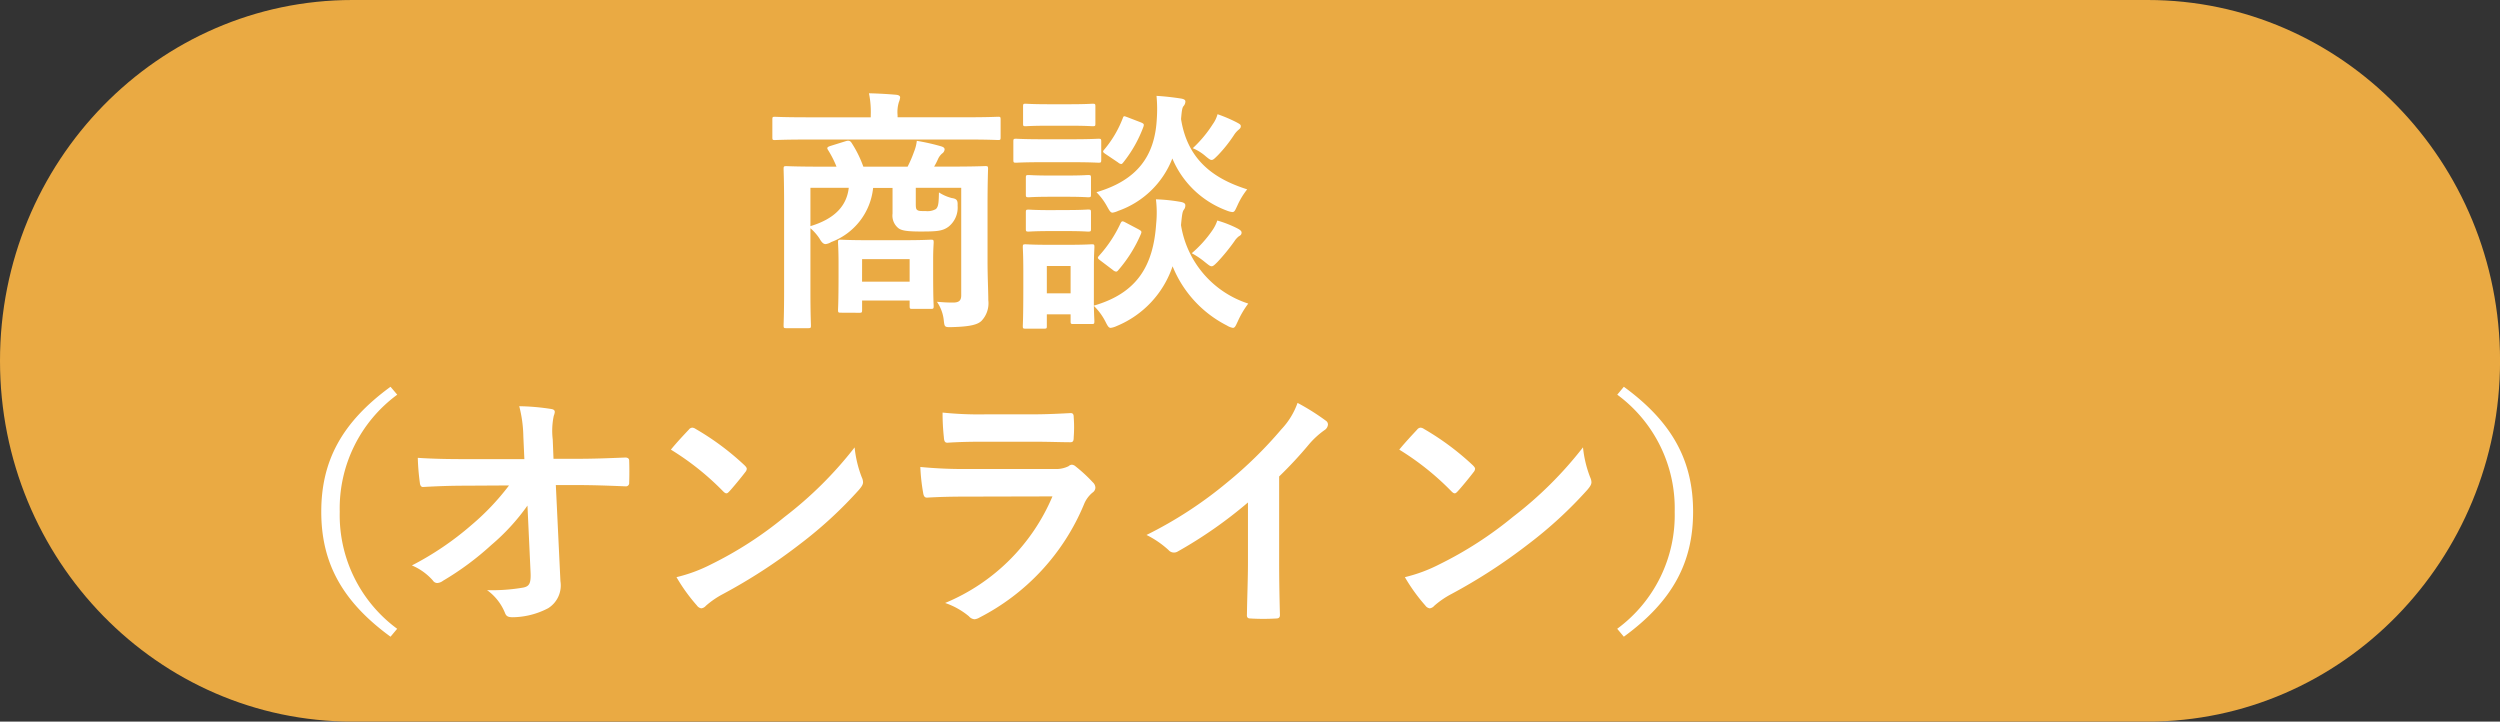 <svg xmlns="http://www.w3.org/2000/svg" width="166.297" height="48" viewBox="0 0 166.297 48"><rect x="0" y="0" width="166.297" height="48" fill="#333333" stroke="none"/><g transform="translate(-9150.216 7732)"><path d="M23.446,0H142.851C155.8,0,166.3,10.745,166.3,24s-10.5,24-23.446,24H23.446C10.5,48,0,37.255,0,24S10.5,0,23.446,0Z" transform="translate(9150.216 -7732)" fill="#eaaa43"/><path d="M-1.309-6.817c0-1.547.034-2.346.034-2.448,0-.17-.017-.187-.187-.187-.1,0-.68.034-2.312.034H-4.862a4.583,4.583,0,0,0,.255-.493,1.066,1.066,0,0,1,.272-.374.365.365,0,0,0,.17-.272c0-.1-.068-.153-.2-.2a13.613,13.613,0,0,0-1.649-.374,2.693,2.693,0,0,1-.187.731,7.84,7.84,0,0,1-.425.986H-9.571a7.551,7.551,0,0,0-.748-1.53c-.1-.17-.187-.238-.408-.17l-1.037.323c-.2.068-.255.119-.153.272a6.748,6.748,0,0,1,.561,1.105h-1.02c-1.615,0-2.193-.034-2.312-.034-.17,0-.187.017-.187.187,0,.119.034.8.034,2.312v5.814c0,1.5-.034,2.176-.034,2.278,0,.17.017.187.187.187h1.445c.17,0,.187-.017.187-.187,0-.085-.034-.782-.034-2.21v-4.25a3.287,3.287,0,0,1,.6.68c.153.272.272.374.408.374a.915.915,0,0,0,.374-.136,4.313,4.313,0,0,0,2.788-3.6h1.292V-6.29a1.066,1.066,0,0,0,.391.969c.221.17.629.221,1.5.221,1.088,0,1.445-.034,1.836-.323A1.619,1.619,0,0,0-3.3-6.817c.017-.357-.051-.459-.391-.51a2.886,2.886,0,0,1-.85-.374c-.017.714-.034.935-.2,1.105a1.13,1.13,0,0,1-.68.136c-.357,0-.459,0-.561-.068s-.1-.221-.1-.493v-.986H-3.06V-.85c0,.357-.17.476-.544.476-.425,0-.612-.017-1.071-.051A2.642,2.642,0,0,1-4.216.85c.051.408.051.425.578.408,1.207-.034,1.666-.17,1.921-.408A1.7,1.7,0,0,0-1.258-.527c0-.578-.051-1.564-.051-2.567Zm-9.231-1.19c-.136,1.19-.918,2.057-2.55,2.55v-2.55Zm.7,8.313c.17,0,.187-.017.187-.2V-.51h3.162v.357c0,.187.017.2.187.2h1.224c.17,0,.187-.017.187-.2,0-.1-.034-.425-.034-2.142v-.969c0-.663.034-1,.034-1.105,0-.17-.017-.187-.187-.187-.1,0-.527.034-1.836.034H-9.231c-1.309,0-1.734-.034-1.836-.034-.17,0-.187.017-.187.187,0,.119.034.476.034,1.343v.867C-11.22-.34-11.254,0-11.254.1c0,.187.017.2.187.2Zm.187-3.57h3.162v1.5H-9.656Zm6.919-7.956c1.513,0,2.023.034,2.125.034.153,0,.17-.017.17-.187v-1.173c0-.17-.017-.187-.17-.187-.1,0-.612.034-2.125.034H-7.293v-.136a2.268,2.268,0,0,1,.085-.867,1.137,1.137,0,0,0,.085-.323c0-.085-.085-.153-.255-.17-.578-.051-1.19-.085-1.819-.1a6.11,6.11,0,0,1,.119,1.462v.136h-4.25c-1.513,0-2.023-.034-2.125-.034-.153,0-.17.017-.17.187v1.173c0,.17.017.187.17.187.1,0,.612-.034,2.125-.034Zm8.5,8.466c0-.8.034-1.207.034-1.309,0-.17-.017-.187-.17-.187-.119,0-.476.034-1.564.034H2.771c-1.088,0-1.445-.034-1.547-.034-.17,0-.187.017-.187.187,0,.119.034.527.034,1.6v1.088c0,2.057-.034,2.448-.034,2.567,0,.153.017.17.187.17H2.448c.17,0,.187-.017.187-.17V.408H4.216V.867c0,.17.017.187.187.187H5.627c.153,0,.17-.017.17-.187C5.8.8,5.78.578,5.763-.153A4,4,0,0,1,6.528.884c.153.306.221.425.357.425a1.342,1.342,0,0,0,.391-.119A6.563,6.563,0,0,0,11-2.788,7.625,7.625,0,0,0,14.62,1.156a1.07,1.07,0,0,0,.391.153c.136,0,.187-.136.323-.425a6.1,6.1,0,0,1,.7-1.19A6.575,6.575,0,0,1,11.56-5.525c.068-.731.1-.9.187-1.02a.444.444,0,0,0,.1-.306c0-.119-.119-.187-.323-.221a11.469,11.469,0,0,0-1.632-.17,7.306,7.306,0,0,1,.017,1.615C9.724-2.89,8.7-1.02,5.763-.17ZM4.216-2.805V-.986H2.635V-2.805Zm11.747-5.1c-2.142-.68-3.961-1.887-4.4-4.675.051-.612.085-.765.17-.867a.466.466,0,0,0,.119-.306c0-.119-.136-.17-.34-.2-.459-.068-.986-.136-1.581-.17a9.465,9.465,0,0,1,.017,1.564c-.136,2.431-1.292,4.046-4.012,4.845a4.184,4.184,0,0,1,.7.935c.17.306.238.425.374.425a1.446,1.446,0,0,0,.374-.119,5.994,5.994,0,0,0,3.6-3.485A6.293,6.293,0,0,0,14.6-6.494a1.372,1.372,0,0,0,.374.1c.153,0,.187-.119.34-.442A4.97,4.97,0,0,1,15.963-7.905ZM2.38-11.237c-1.275,0-1.7-.034-1.785-.034-.17,0-.187.017-.187.187v1.207c0,.187.017.2.187.2.085,0,.51-.034,1.785-.034H4.267c1.292,0,1.7.034,1.8.034.17,0,.187-.017.187-.2v-1.207c0-.17-.017-.187-.187-.187-.1,0-.51.034-1.8.034Zm.391-2.329c-1.1,0-1.445-.034-1.547-.034-.153,0-.17.017-.17.187v1.139c0,.153.017.17.17.17.1,0,.442-.034,1.547-.034H4.148c1.088,0,1.428.034,1.53.034.17,0,.187-.017.187-.17v-1.139c0-.17-.017-.187-.187-.187-.1,0-.442.034-1.53.034Zm.1,4.743c-1.037,0-1.343-.034-1.445-.034-.17,0-.187.017-.187.187v1.105c0,.17.017.187.187.187.1,0,.408-.034,1.445-.034H3.961c1,0,1.309.034,1.411.034.187,0,.2-.017.2-.187V-8.67c0-.17-.017-.187-.2-.187-.1,0-.408.034-1.411.034Zm0,2.3c-1.037,0-1.343-.034-1.445-.034-.17,0-.187.017-.187.187v1.088c0,.17.017.187.187.187.1,0,.408-.034,1.445-.034H3.961c1,0,1.309.034,1.411.034.187,0,.2-.017.2-.187V-6.375c0-.17-.017-.187-.2-.187-.1,0-.408.034-1.411.034ZM7.038-2.533a.374.374,0,0,0,.2.1c.068,0,.1-.034.17-.119A9.17,9.17,0,0,0,8.891-4.93c.068-.17.051-.2-.17-.323L7.871-5.7c-.221-.119-.255-.1-.34.068A8.562,8.562,0,0,1,6.12-3.5c-.119.136-.136.17.068.323Zm5.236-1.122a5.034,5.034,0,0,1,.884.595c.221.17.323.272.442.272.1,0,.2-.1.374-.272a12.877,12.877,0,0,0,1.139-1.394,1.347,1.347,0,0,1,.289-.323c.119-.068.187-.119.187-.255,0-.085-.068-.17-.306-.289a7.485,7.485,0,0,0-1.309-.51,2.553,2.553,0,0,1-.323.646A7.8,7.8,0,0,1,12.274-3.655Zm.068-6.987a3.132,3.132,0,0,1,.867.544c.187.153.289.238.391.238s.2-.1.408-.306a9.19,9.19,0,0,0,1.071-1.343,1.559,1.559,0,0,1,.289-.34c.1-.085.17-.136.17-.255,0-.1-.051-.136-.272-.255a9.911,9.911,0,0,0-1.275-.544,2.04,2.04,0,0,1-.306.646A8.113,8.113,0,0,1,12.342-10.642ZM7.378-9.69a.374.374,0,0,0,.2.1c.051,0,.085-.034.153-.119A8.524,8.524,0,0,0,9.061-12.07c.051-.17.034-.2-.17-.289l-.884-.34c-.238-.085-.255-.119-.323.068A7.261,7.261,0,0,1,6.46-10.557c-.119.136-.119.17.085.306Zm-48.4,14.917c-3.264,2.38-4.607,4.964-4.607,8.313s1.343,5.933,4.607,8.313l.442-.527A9.384,9.384,0,0,1-44.4,13.54a9.384,9.384,0,0,1,3.825-7.786Zm9.316,12.359c.034.748-.1.918-.493,1a12.186,12.186,0,0,1-2.4.17,3.449,3.449,0,0,1,1.19,1.513c.085.221.2.289.527.289a5.207,5.207,0,0,0,2.346-.6,1.788,1.788,0,0,0,.816-1.8l-.306-6.392h1.377c1.054,0,2.023.034,3.264.085a.215.215,0,0,0,.238-.238c.017-.476.017-1,0-1.479,0-.119-.085-.2-.255-.2-1.258.051-2.108.085-3.3.085h-1.479l-.051-1.292a4.828,4.828,0,0,1,.068-1.564.955.955,0,0,0,.068-.255c0-.1-.051-.17-.221-.2a14.894,14.894,0,0,0-2.142-.187,8.523,8.523,0,0,1,.272,2.006l.068,1.513h-4.046c-1.02,0-2.023-.017-3.043-.085a15.179,15.179,0,0,0,.136,1.649c.017.187.085.306.238.289.884-.051,1.836-.085,2.72-.085l2.975-.017a16.341,16.341,0,0,1-2.5,2.635,20.032,20.032,0,0,1-3.961,2.686,3.847,3.847,0,0,1,1.394,1,.355.355,0,0,0,.289.17.717.717,0,0,0,.391-.153,19.169,19.169,0,0,0,3.213-2.38,14.079,14.079,0,0,0,2.4-2.618Zm9.333-8.177A18,18,0,0,1-18.9,12.18c.085.085.153.136.221.136s.119-.051.2-.136c.238-.255.8-.935,1.054-1.275a.366.366,0,0,0,.1-.221c0-.068-.051-.136-.153-.238a17.727,17.727,0,0,0-3.247-2.414.453.453,0,0,0-.221-.085.318.318,0,0,0-.238.136C-21.505,8.423-22,8.95-22.372,9.409ZM-22,17.892a11.779,11.779,0,0,0,1.36,1.887.441.441,0,0,0,.289.187.47.47,0,0,0,.306-.17,5.868,5.868,0,0,1,1.139-.782,36.551,36.551,0,0,0,5.134-3.332,27.786,27.786,0,0,0,3.91-3.6c.187-.221.272-.357.272-.51a.831.831,0,0,0-.085-.323,7.588,7.588,0,0,1-.476-1.989,25.54,25.54,0,0,1-4.658,4.624,25.2,25.2,0,0,1-4.9,3.162A10.241,10.241,0,0,1-22,17.892ZM1.717,8.882c1.037,0,1.836.034,2.4.034.255.017.306-.051.306-.34a8.632,8.632,0,0,0,0-1.326c0-.187-.051-.272-.2-.272-.663.034-1.564.085-2.669.085h-3.06A23.421,23.421,0,0,1-4.3,6.944a14.817,14.817,0,0,0,.085,1.632c.017.272.068.374.238.374.714-.051,1.564-.068,2.329-.068ZM3.009,12.52a13.257,13.257,0,0,1-7.14,7.089,4.984,4.984,0,0,1,1.581.884.555.555,0,0,0,.374.2.817.817,0,0,0,.34-.119A14.859,14.859,0,0,0,5.1,13.064a1.947,1.947,0,0,1,.578-.8.41.41,0,0,0,.187-.323.5.5,0,0,0-.17-.357,10.034,10.034,0,0,0-1.139-1.054.438.438,0,0,0-.255-.119.366.366,0,0,0-.221.1,1.87,1.87,0,0,1-.9.187H-2.652a30.085,30.085,0,0,1-3.128-.136,12.887,12.887,0,0,0,.187,1.717c.034.221.1.323.255.323.85-.051,1.7-.068,2.55-.068Zm15.079-1.326a26.91,26.91,0,0,0,1.989-2.142,5.6,5.6,0,0,1,1.02-.935.487.487,0,0,0,.238-.374.3.3,0,0,0-.136-.255A15.124,15.124,0,0,0,19.312,6.3a4.927,4.927,0,0,1-1.071,1.751A27.582,27.582,0,0,1,14.62,11.6a27.29,27.29,0,0,1-5.355,3.485,6.363,6.363,0,0,1,1.462,1,.474.474,0,0,0,.357.17.48.48,0,0,0,.255-.068,29.41,29.41,0,0,0,4.675-3.264v3.961c0,1.156-.051,2.261-.068,3.485-.017.2.051.272.238.272a14.179,14.179,0,0,0,1.7,0c.187,0,.272-.068.255-.289-.034-1.36-.051-2.363-.051-3.536Zm7.99-1.785a18,18,0,0,1,3.468,2.771c.085.085.153.136.221.136s.119-.051.2-.136c.238-.255.8-.935,1.054-1.275a.366.366,0,0,0,.1-.221c0-.068-.051-.136-.153-.238a17.727,17.727,0,0,0-3.247-2.414.453.453,0,0,0-.221-.085.318.318,0,0,0-.238.136C26.945,8.423,26.452,8.95,26.078,9.409Zm.374,8.483a11.779,11.779,0,0,0,1.36,1.887.441.441,0,0,0,.289.187.47.47,0,0,0,.306-.17,5.868,5.868,0,0,1,1.139-.782,36.552,36.552,0,0,0,5.134-3.332,27.787,27.787,0,0,0,3.91-3.6c.187-.221.272-.357.272-.51a.831.831,0,0,0-.085-.323A7.588,7.588,0,0,1,38.3,9.256a25.54,25.54,0,0,1-4.658,4.624,25.2,25.2,0,0,1-4.9,3.162A10.241,10.241,0,0,1,26.452,17.892ZM40.579,5.754A9.384,9.384,0,0,1,44.4,13.54a9.384,9.384,0,0,1-3.825,7.786l.442.527c3.264-2.38,4.607-4.964,4.607-8.313s-1.343-5.933-4.607-8.313Z" transform="translate(9217.215 -7711.5)" fill="#fff"/></g></svg>